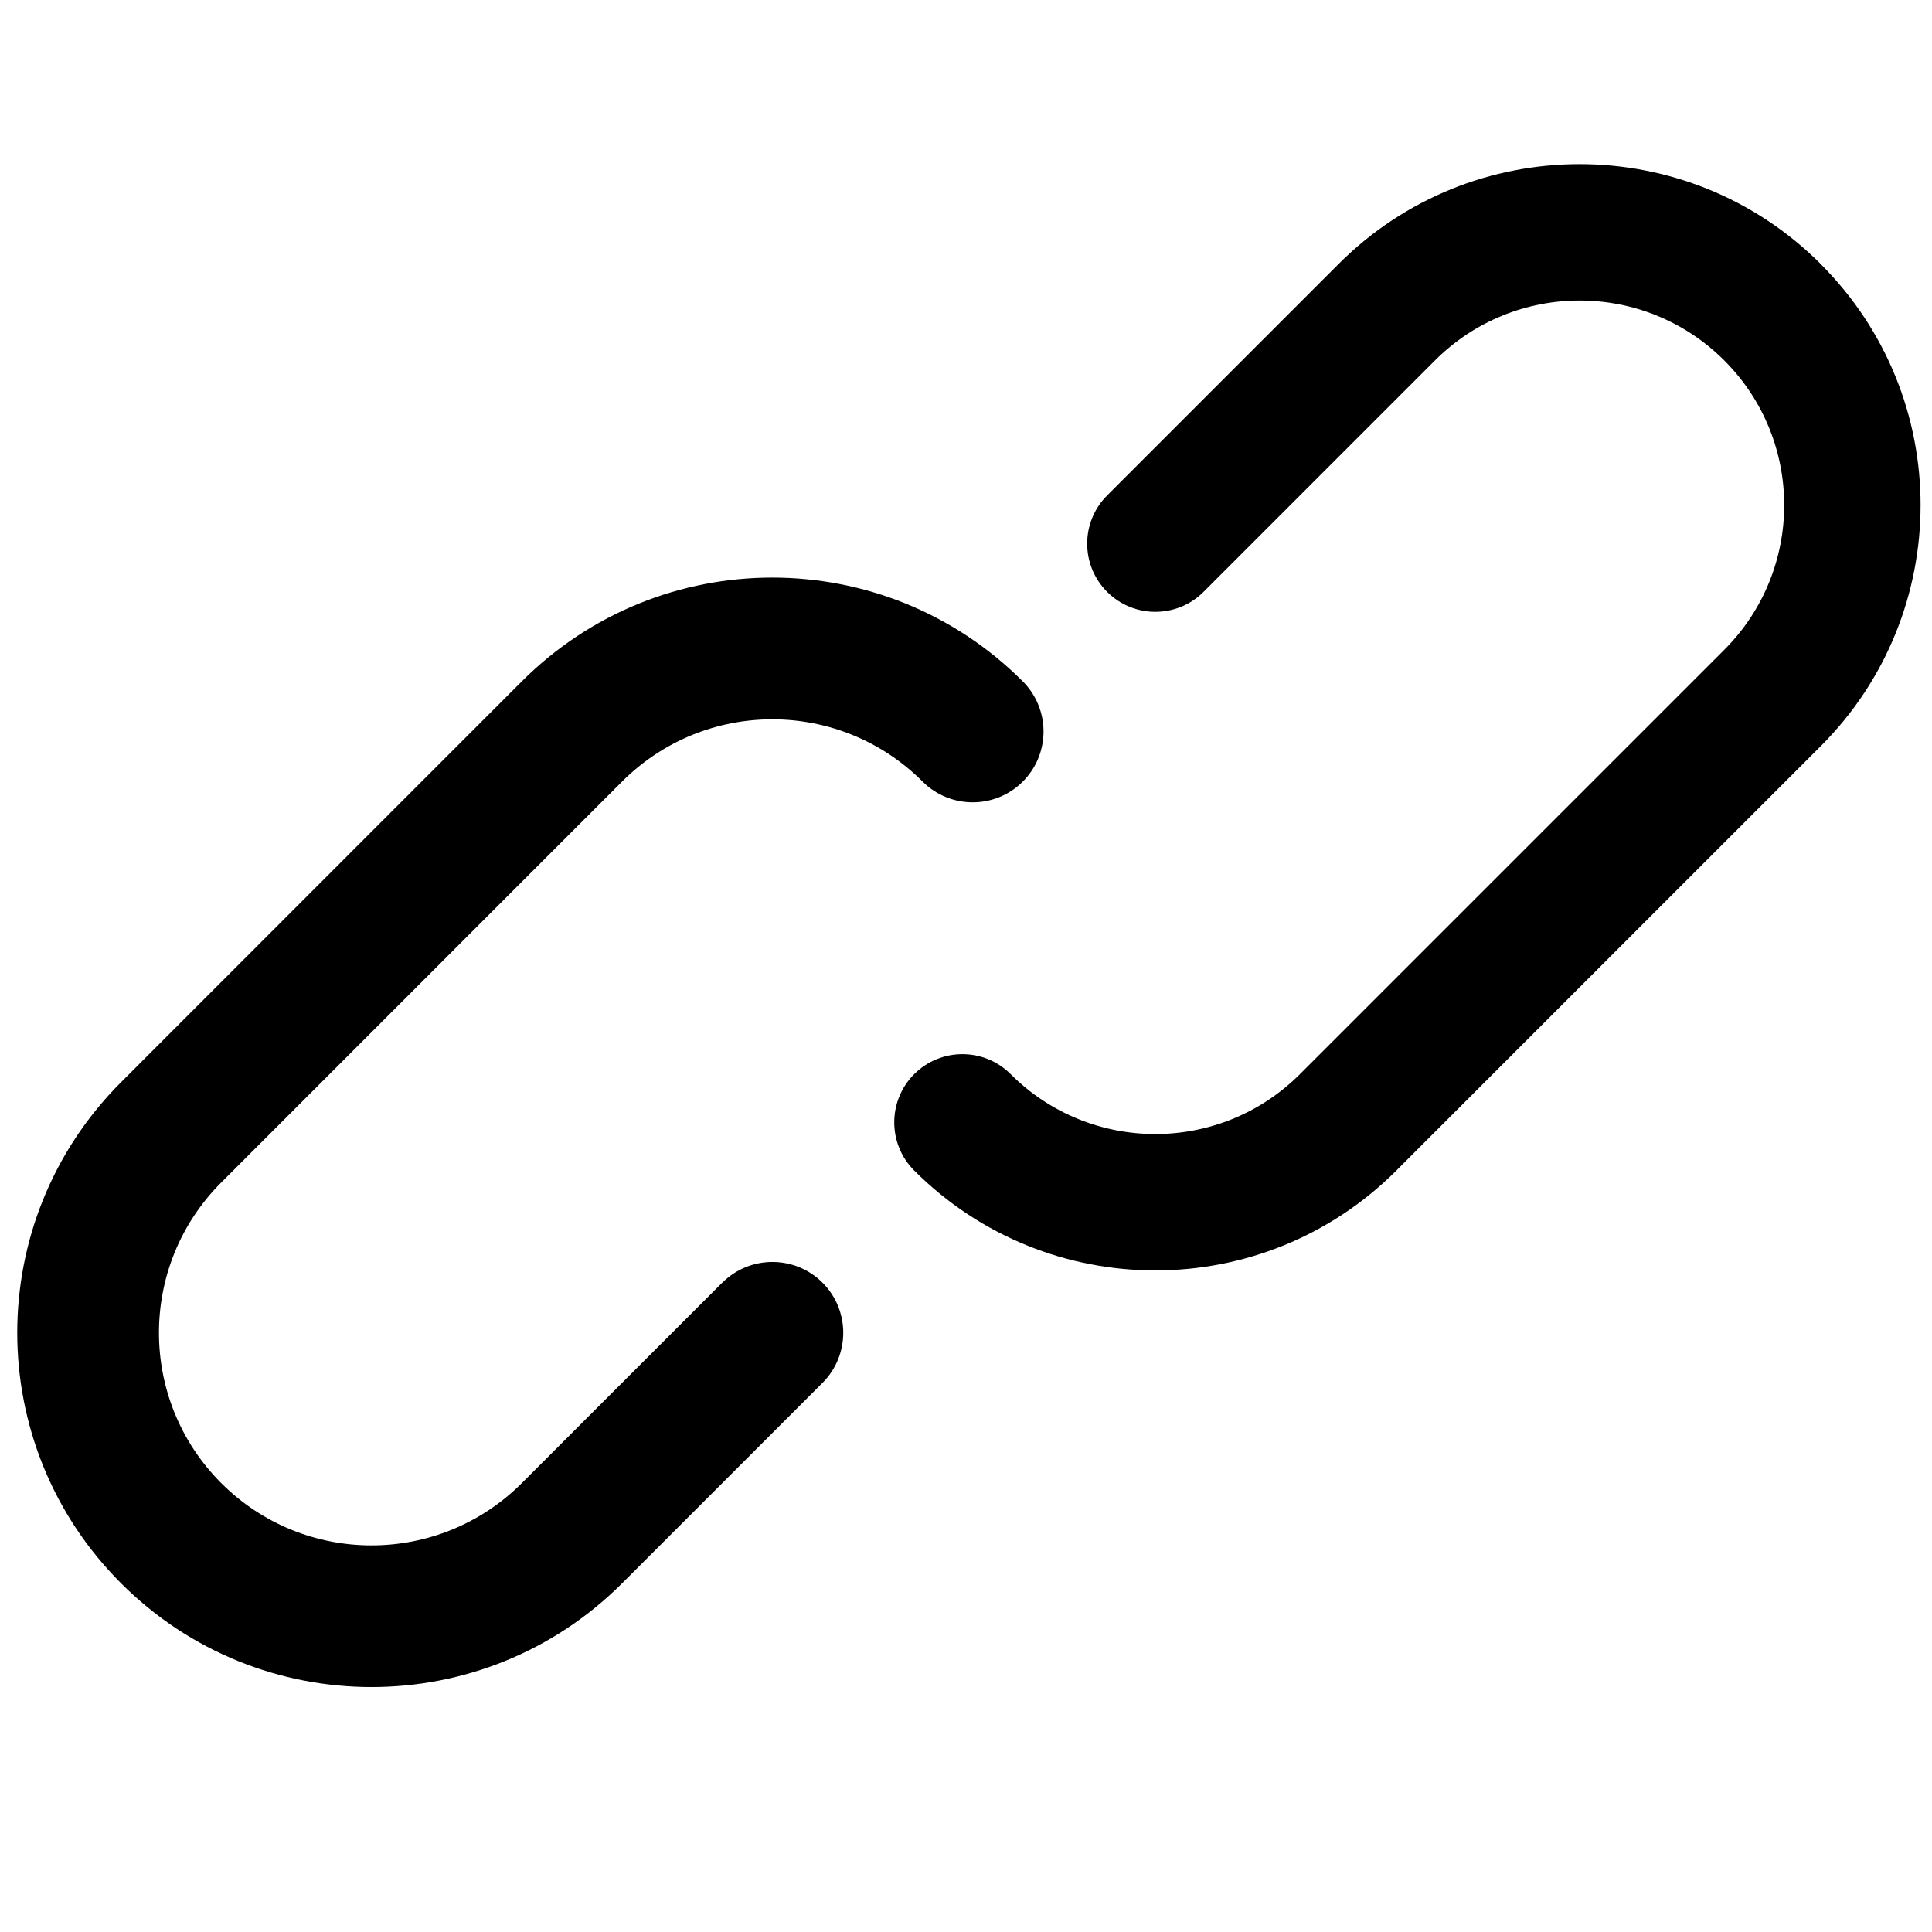<?xml version="1.0" encoding="UTF-8" standalone="no"?>
<!-- Uploaded to: SVG Repo, www.svgrepo.com, Generator: SVG Repo Mixer Tools -->

<svg
   fill="#000000"
   height="32"
   width="32"
   version="1.1"
   id="Layer_1"
   viewBox="0 0 20.48 20.48"
   xml:space="preserve"
   sodipodi:docname="independence-1.svg"
   inkscape:version="1.2.2 (b0a8486541, 2022-12-01)"
   xmlns:inkscape="http://www.inkscape.org/namespaces/inkscape"
   xmlns:sodipodi="http://sodipodi.sourceforge.net/DTD/sodipodi-0.dtd"
   xmlns="http://www.w3.org/2000/svg"
   xmlns:svg="http://www.w3.org/2000/svg"><defs
   id="defs11156">
	

		
	
			
			
		</defs><sodipodi:namedview
   id="namedview11154"
   pagecolor="#ffffff"
   bordercolor="#666666"
   borderopacity="1.0"
   inkscape:showpageshadow="2"
   inkscape:pageopacity="0.0"
   inkscape:pagecheckerboard="0"
   inkscape:deskcolor="#d1d1d1"
   showgrid="false"
   inkscape:zoom="29.047947"
   inkscape:cx="13.357226"
   inkscape:cy="16.059655"
   inkscape:window-width="1632"
   inkscape:window-height="1295"
   inkscape:window-x="1883"
   inkscape:window-y="1498"
   inkscape:window-maximized="0"
   inkscape:current-layer="Layer_1"
   showguides="true"><sodipodi:guide
     position="10.223,15.875"
     orientation="1,0"
     id="guide12658"
     inkscape:locked="false" /><sodipodi:guide
     position="8.02,10.235"
     orientation="0,-1"
     id="guide12660"
     inkscape:locked="false" /></sodipodi:namedview>
<path
   d="m 7.656,13.597 -2.124,2.124 c -0.881,0.881 -2.307,0.881 -3.187,1.76e-4 -0.88,-0.88 -0.88,-2.306 -1.761e-4,-3.186 L 6.594,8.285 c 0.88,-0.88 2.306,-0.88 3.186,0 0.293,0.293 0.769,0.293 1.062,0 0.293,-0.293 0.293,-0.769 0,-1.062 -1.467,-1.467 -3.844,-1.467 -5.311,0 L 1.283,11.472 c -1.467,1.467 -1.467,3.844 0,5.311 1.466,1.467 3.844,1.467 5.312,0 L 8.719,14.659 c 0.293,-0.293 0.293,-0.769 0,-1.062 -0.293,-0.293 -0.769,-0.293 -1.062,3.6e-5 z"
   id="path11143"
   style="stroke-width:0.035" /><path
   d="m 19.301,2.799 c -1.412,-1.412 -3.701,-1.412 -5.112,0 l -2.453,2.453 c -0.282,0.282 -0.282,0.74 0,1.022 0.282,0.282 0.74,0.282 1.022,0 l 2.453,-2.453 c 0.847,-0.847 2.22,-0.847 3.067,0 0.847,0.847 0.847,2.22 0,3.067 L 13.78,11.386 c -0.847,0.847 -2.22,0.847 -3.067,0 -0.282,-0.282 -0.74,-0.282 -1.022,0 -0.282,0.282 -0.282,0.74 0,1.022 1.412,1.412 3.7,1.412 5.111,0 l 4.498,-4.498 c 1.412,-1.412 1.412,-3.7 0,-5.111 z"
   id="path11145"
   style="stroke-width:0.034;stroke-dasharray:none" />
</svg>
